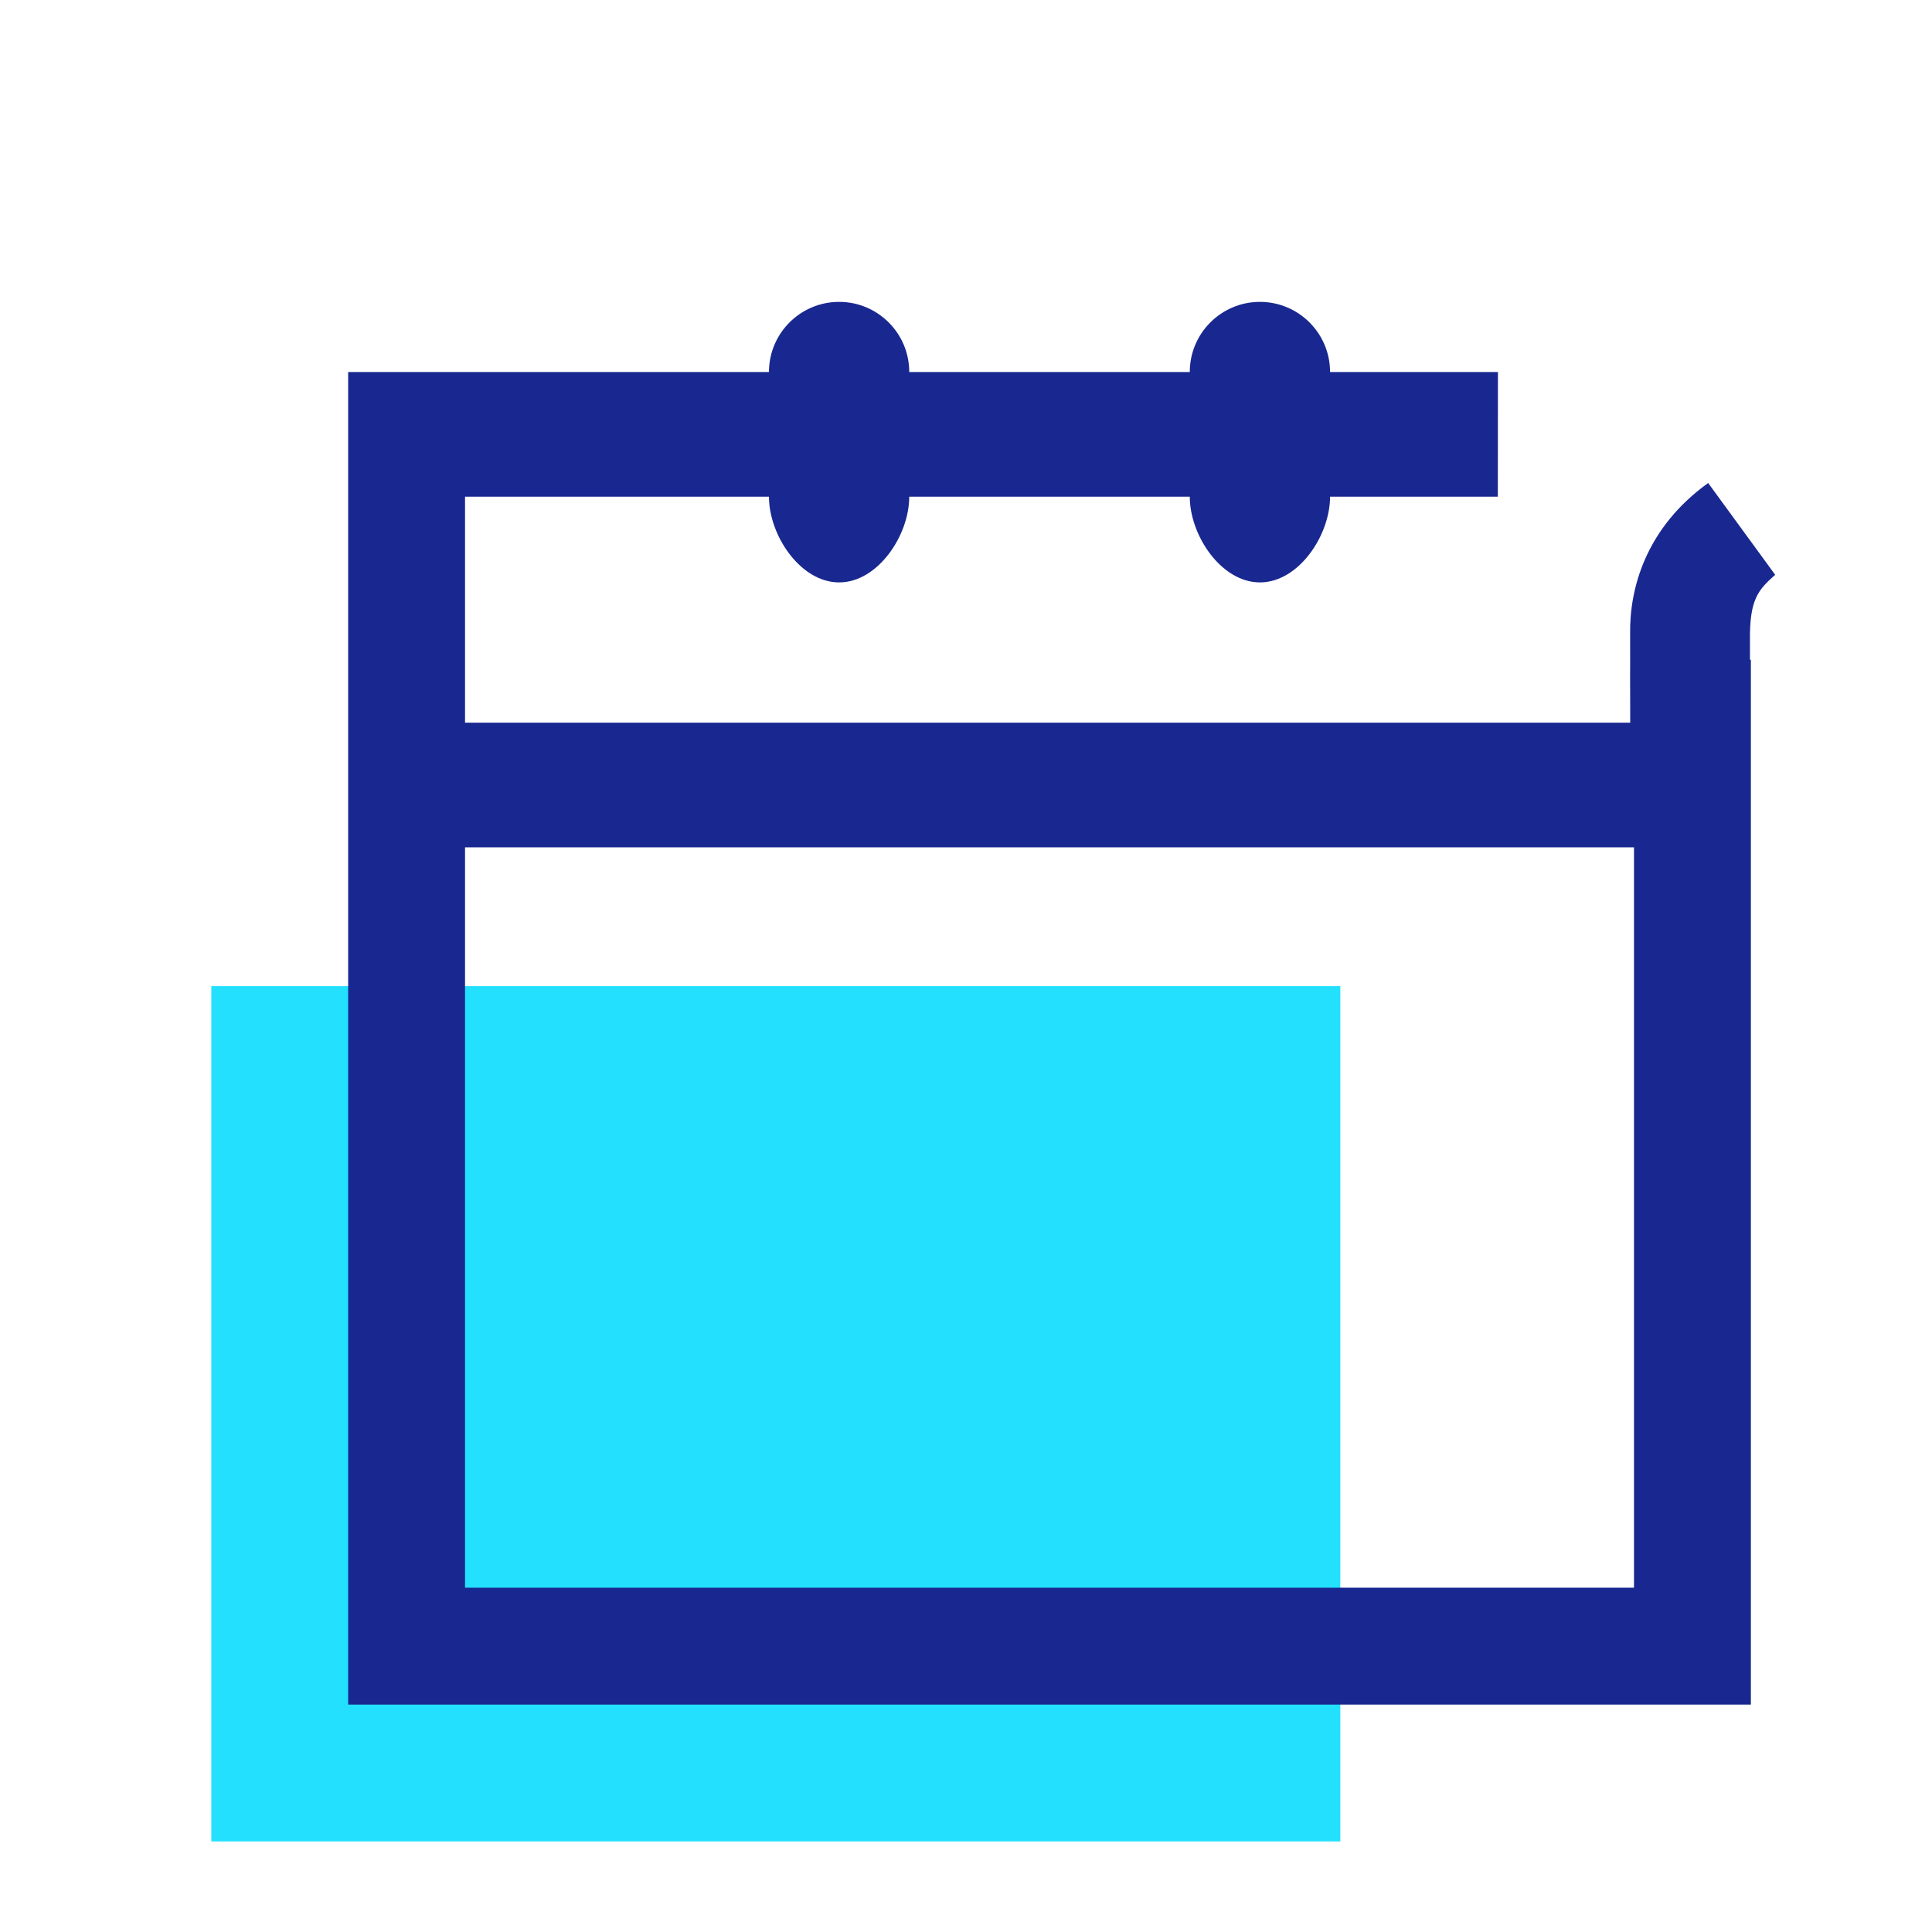 <svg width="64" height="64" viewBox="0 0 64 64" fill="none" xmlns="http://www.w3.org/2000/svg">
<rect x="7" y="32.667" width="37.4" height="28.333" fill="#24E0FF"/>
<path fill-rule="evenodd" clip-rule="evenodd" d="M30.12 12.323H39.413C39.413 11.041 40.454 10 41.736 10C43.019 10 44.06 11.041 44.06 12.323H49.621L49.618 16.454H44.06C44.06 17.736 43.019 19.293 41.736 19.293C40.454 19.293 39.413 17.736 39.413 16.454H30.12C30.12 17.736 29.079 19.293 27.797 19.293C26.514 19.293 25.473 17.736 25.473 16.454H15.405V23.94H54.6V21.853L58 21.855V54.143V56.467H55.676H13.857H11.533V54.143V14.647V12.323H13.857H25.473C25.473 11.041 26.514 10 27.797 10C29.079 10 30.12 11.041 30.12 12.323ZM54.128 28.07H42.511H15.405V52.594H54.128V28.07Z" fill="#192890"/>
<path d="M57.97 25H54.001C54.001 24.258 54.006 23.495 54.001 23C53.995 22.531 54.001 22.384 54.001 22C54.001 21.842 54 21.162 54 21C53.977 19.52 54.5 17.5 56.585 16L58.805 19.041C58.235 19.548 57.953 19.861 57.97 21.231C57.97 21.41 57.97 21.908 57.97 22.083C57.97 22.449 57.97 24.587 57.97 24.587C57.97 23.828 57.976 25.095 57.97 24.587V25Z" fill="#192890"/>
</svg>
